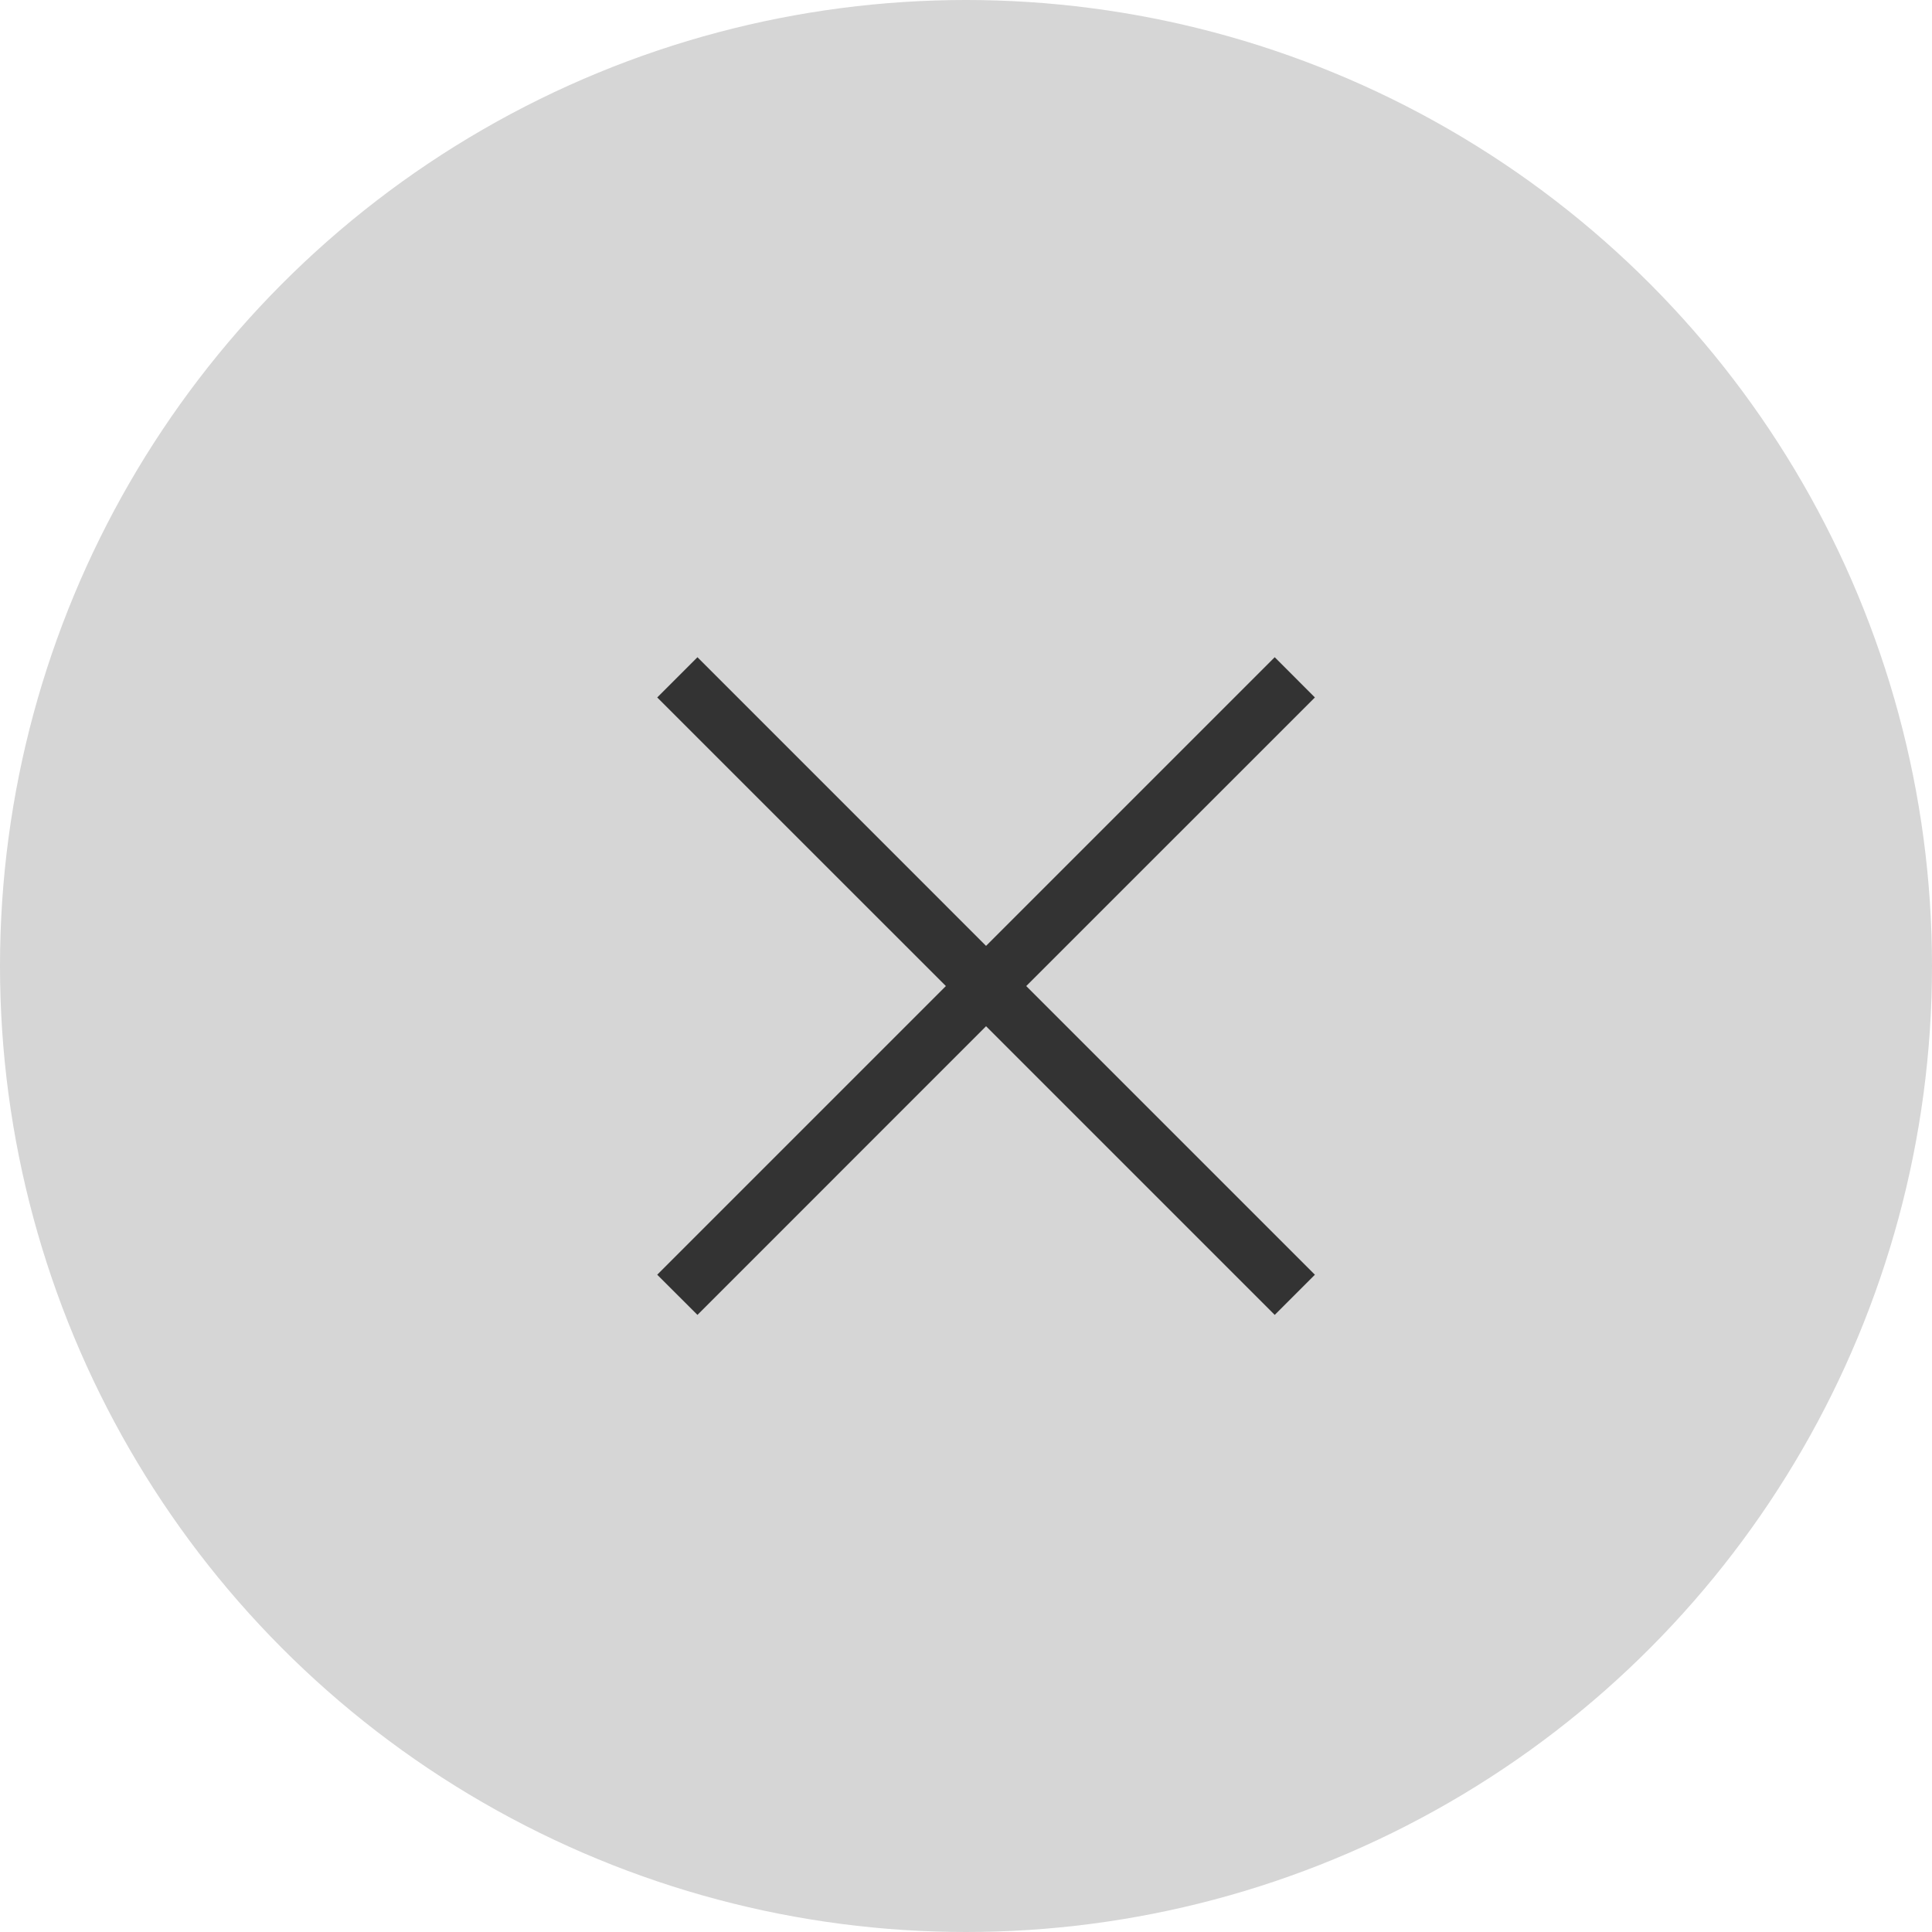 <svg width="34" height="34" viewBox="0 0 34 34" fill="none" xmlns="http://www.w3.org/2000/svg">
<circle cx="17" cy="17" r="17" fill="#D6D6D6"/>
<path fill-rule="evenodd" clip-rule="evenodd" d="M17.353 18.06L22.433 23.14L23.14 22.433L18.06 17.353L23.14 12.274L22.433 11.566L17.353 16.646L12.274 11.566L11.566 12.274L16.646 17.353L11.566 22.433L12.274 23.14L17.353 18.06Z" fill="#333333"/>
</svg>
